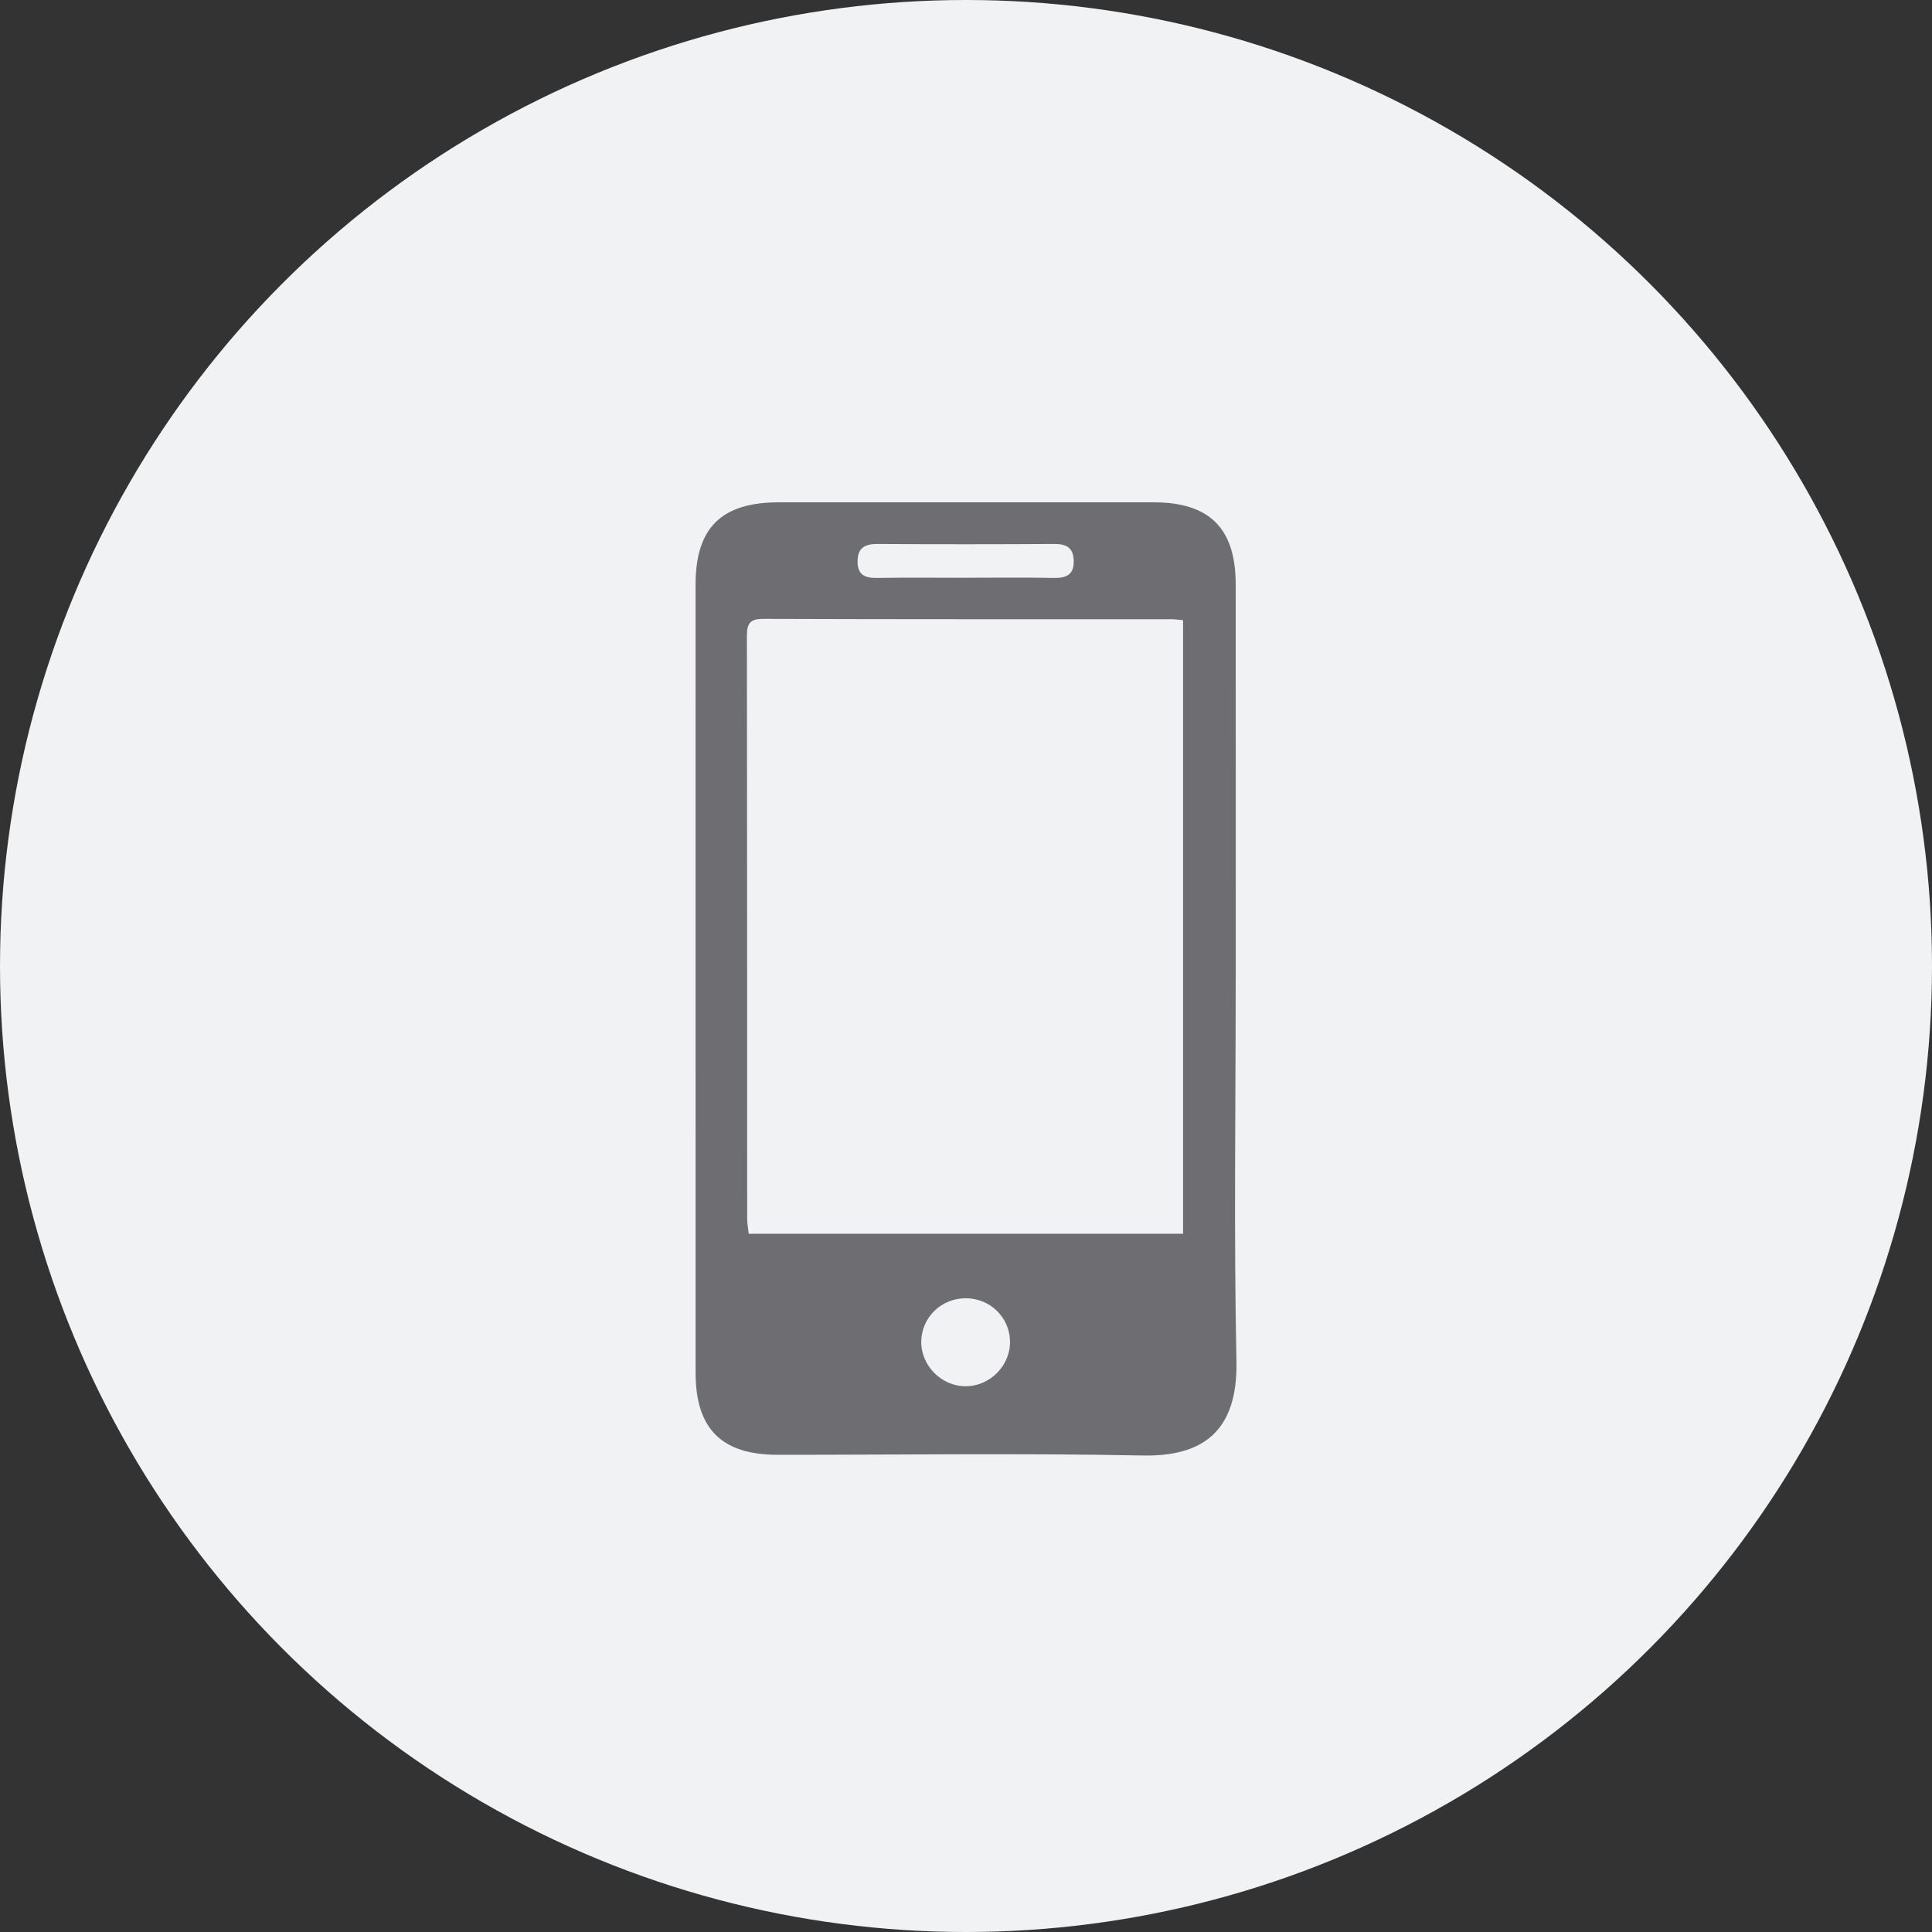 <svg width="50" height="50" viewBox="0 0 50 50" fill="none" xmlns="http://www.w3.org/2000/svg">
<rect x="0" y="0" width="50" height="50" fill="#333333" stroke="none"/>
<circle cx="25" cy="25" r="25" fill="#F0F2F4"/>
<g clip-path="url(#clip0_1634_740)">
<path d="M31.98 25.32C31.98 28.623 31.931 31.928 31.999 35.23C32.037 37.06 31.107 37.698 29.578 37.668C26.428 37.607 23.275 37.651 20.125 37.65C18.678 37.65 18.002 36.979 18.002 35.53C18 28.73 18 21.93 18.001 15.131C18.002 13.656 18.67 13 20.162 13C23.393 13 26.625 13 29.857 13C31.302 13 31.978 13.672 31.98 15.12C31.983 18.519 31.98 21.919 31.981 25.319L31.98 25.32ZM30.618 16.05C30.475 16.038 30.396 16.025 30.316 16.025C26.794 16.024 23.271 16.029 19.749 16.016C19.389 16.015 19.329 16.158 19.33 16.471C19.337 21.492 19.335 26.514 19.337 31.535C19.337 31.67 19.364 31.806 19.377 31.929H30.618V16.05ZM24.959 14.952C25.729 14.952 26.5 14.942 27.271 14.957C27.6 14.962 27.799 14.874 27.788 14.507C27.778 14.174 27.599 14.077 27.287 14.078C25.762 14.087 24.237 14.088 22.712 14.078C22.376 14.076 22.191 14.182 22.194 14.539C22.196 14.882 22.39 14.961 22.695 14.957C23.45 14.945 24.204 14.953 24.959 14.953V14.952ZM24.992 33.599C24.364 33.599 23.857 34.088 23.842 34.707C23.828 35.334 24.358 35.876 24.99 35.876C25.621 35.877 26.153 35.337 26.139 34.709C26.126 34.088 25.621 33.599 24.992 33.599Z" fill="#6E6E72"/>
</g>
<defs>
<clipPath id="clip0_1634_740">
<rect width="14" height="24.669" fill="white" transform="translate(18 13)"/>
</clipPath>
</defs>
</svg>
